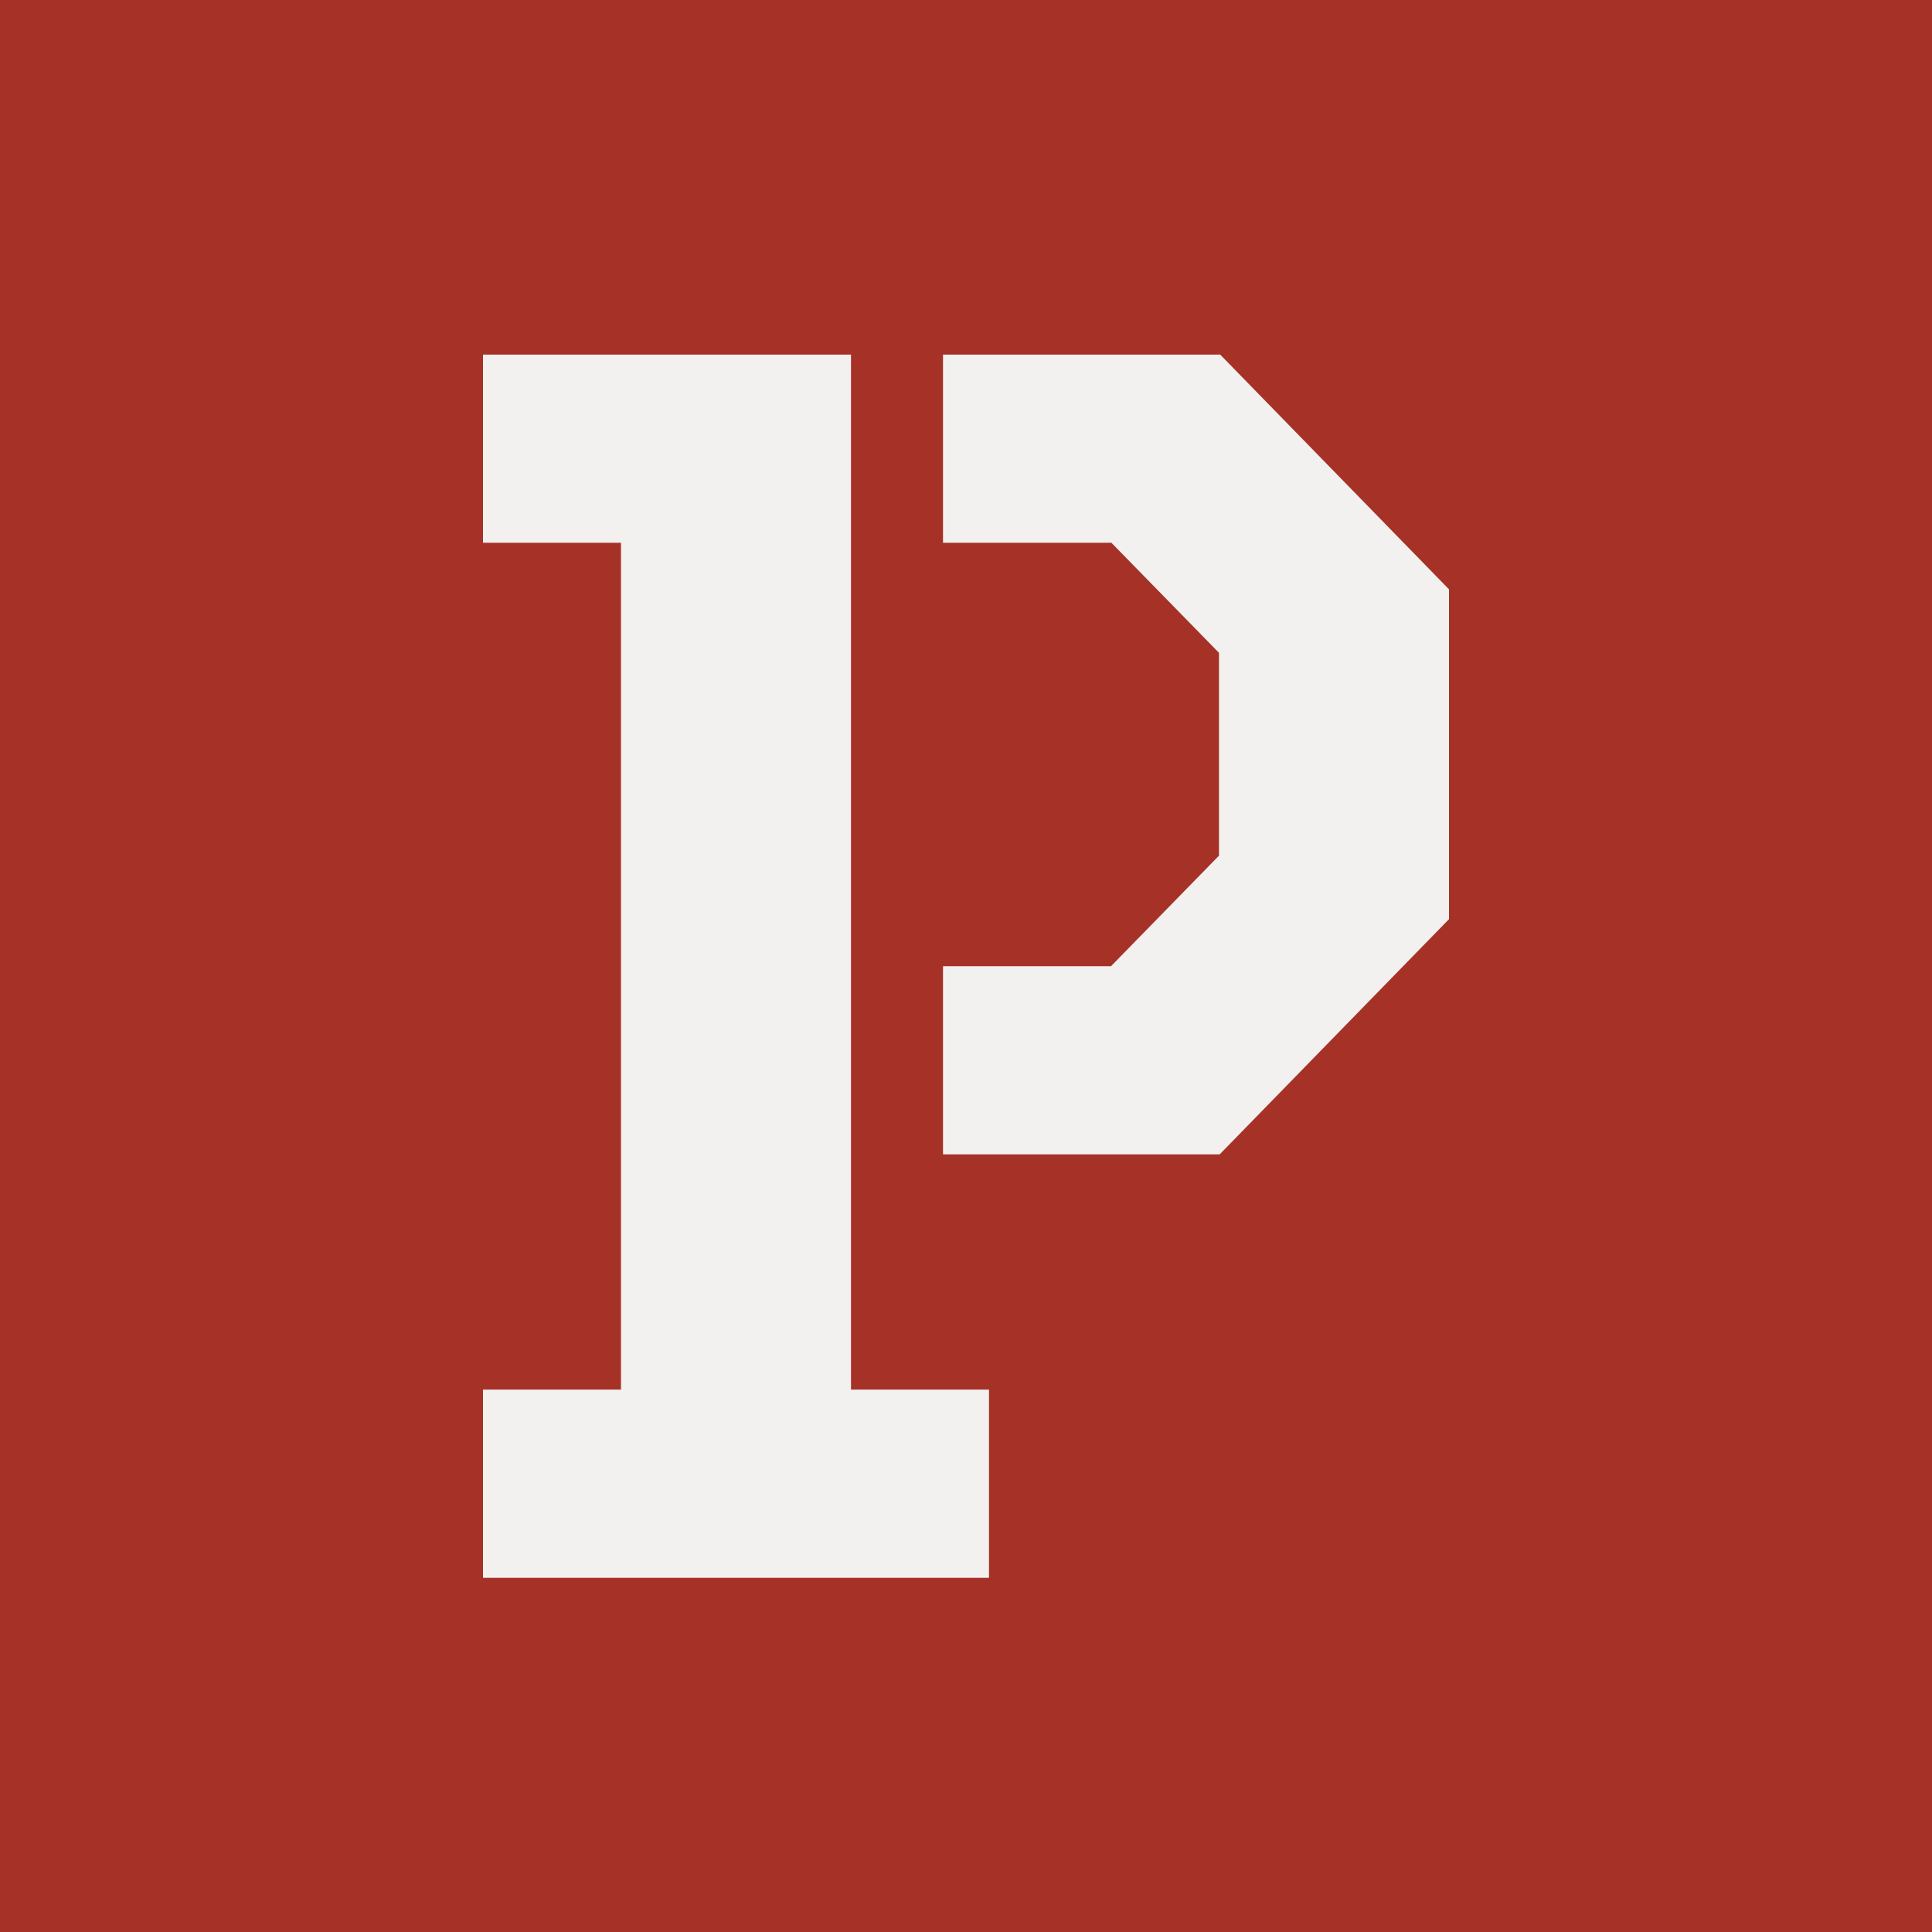 <svg width="80" height="80" viewBox="0 0 80 80" fill="none" xmlns="http://www.w3.org/2000/svg">
<path d="M80 0H0V80H80V0Z" fill="#A63227"/>
<path d="M35.238 14.683H20V22.475H25.714V57.541H20V65.333H40.952V57.541H35.238V14.683ZM50.525 14.683H50.496L50.48 14.666V14.683H39.048V22.475H46.021L50.476 27.032V35.431L46.005 40.008H39.048V47.8H50.504L60 38.06V24.403L50.525 14.683Z" fill="#F2F1F0"/>
</svg>
